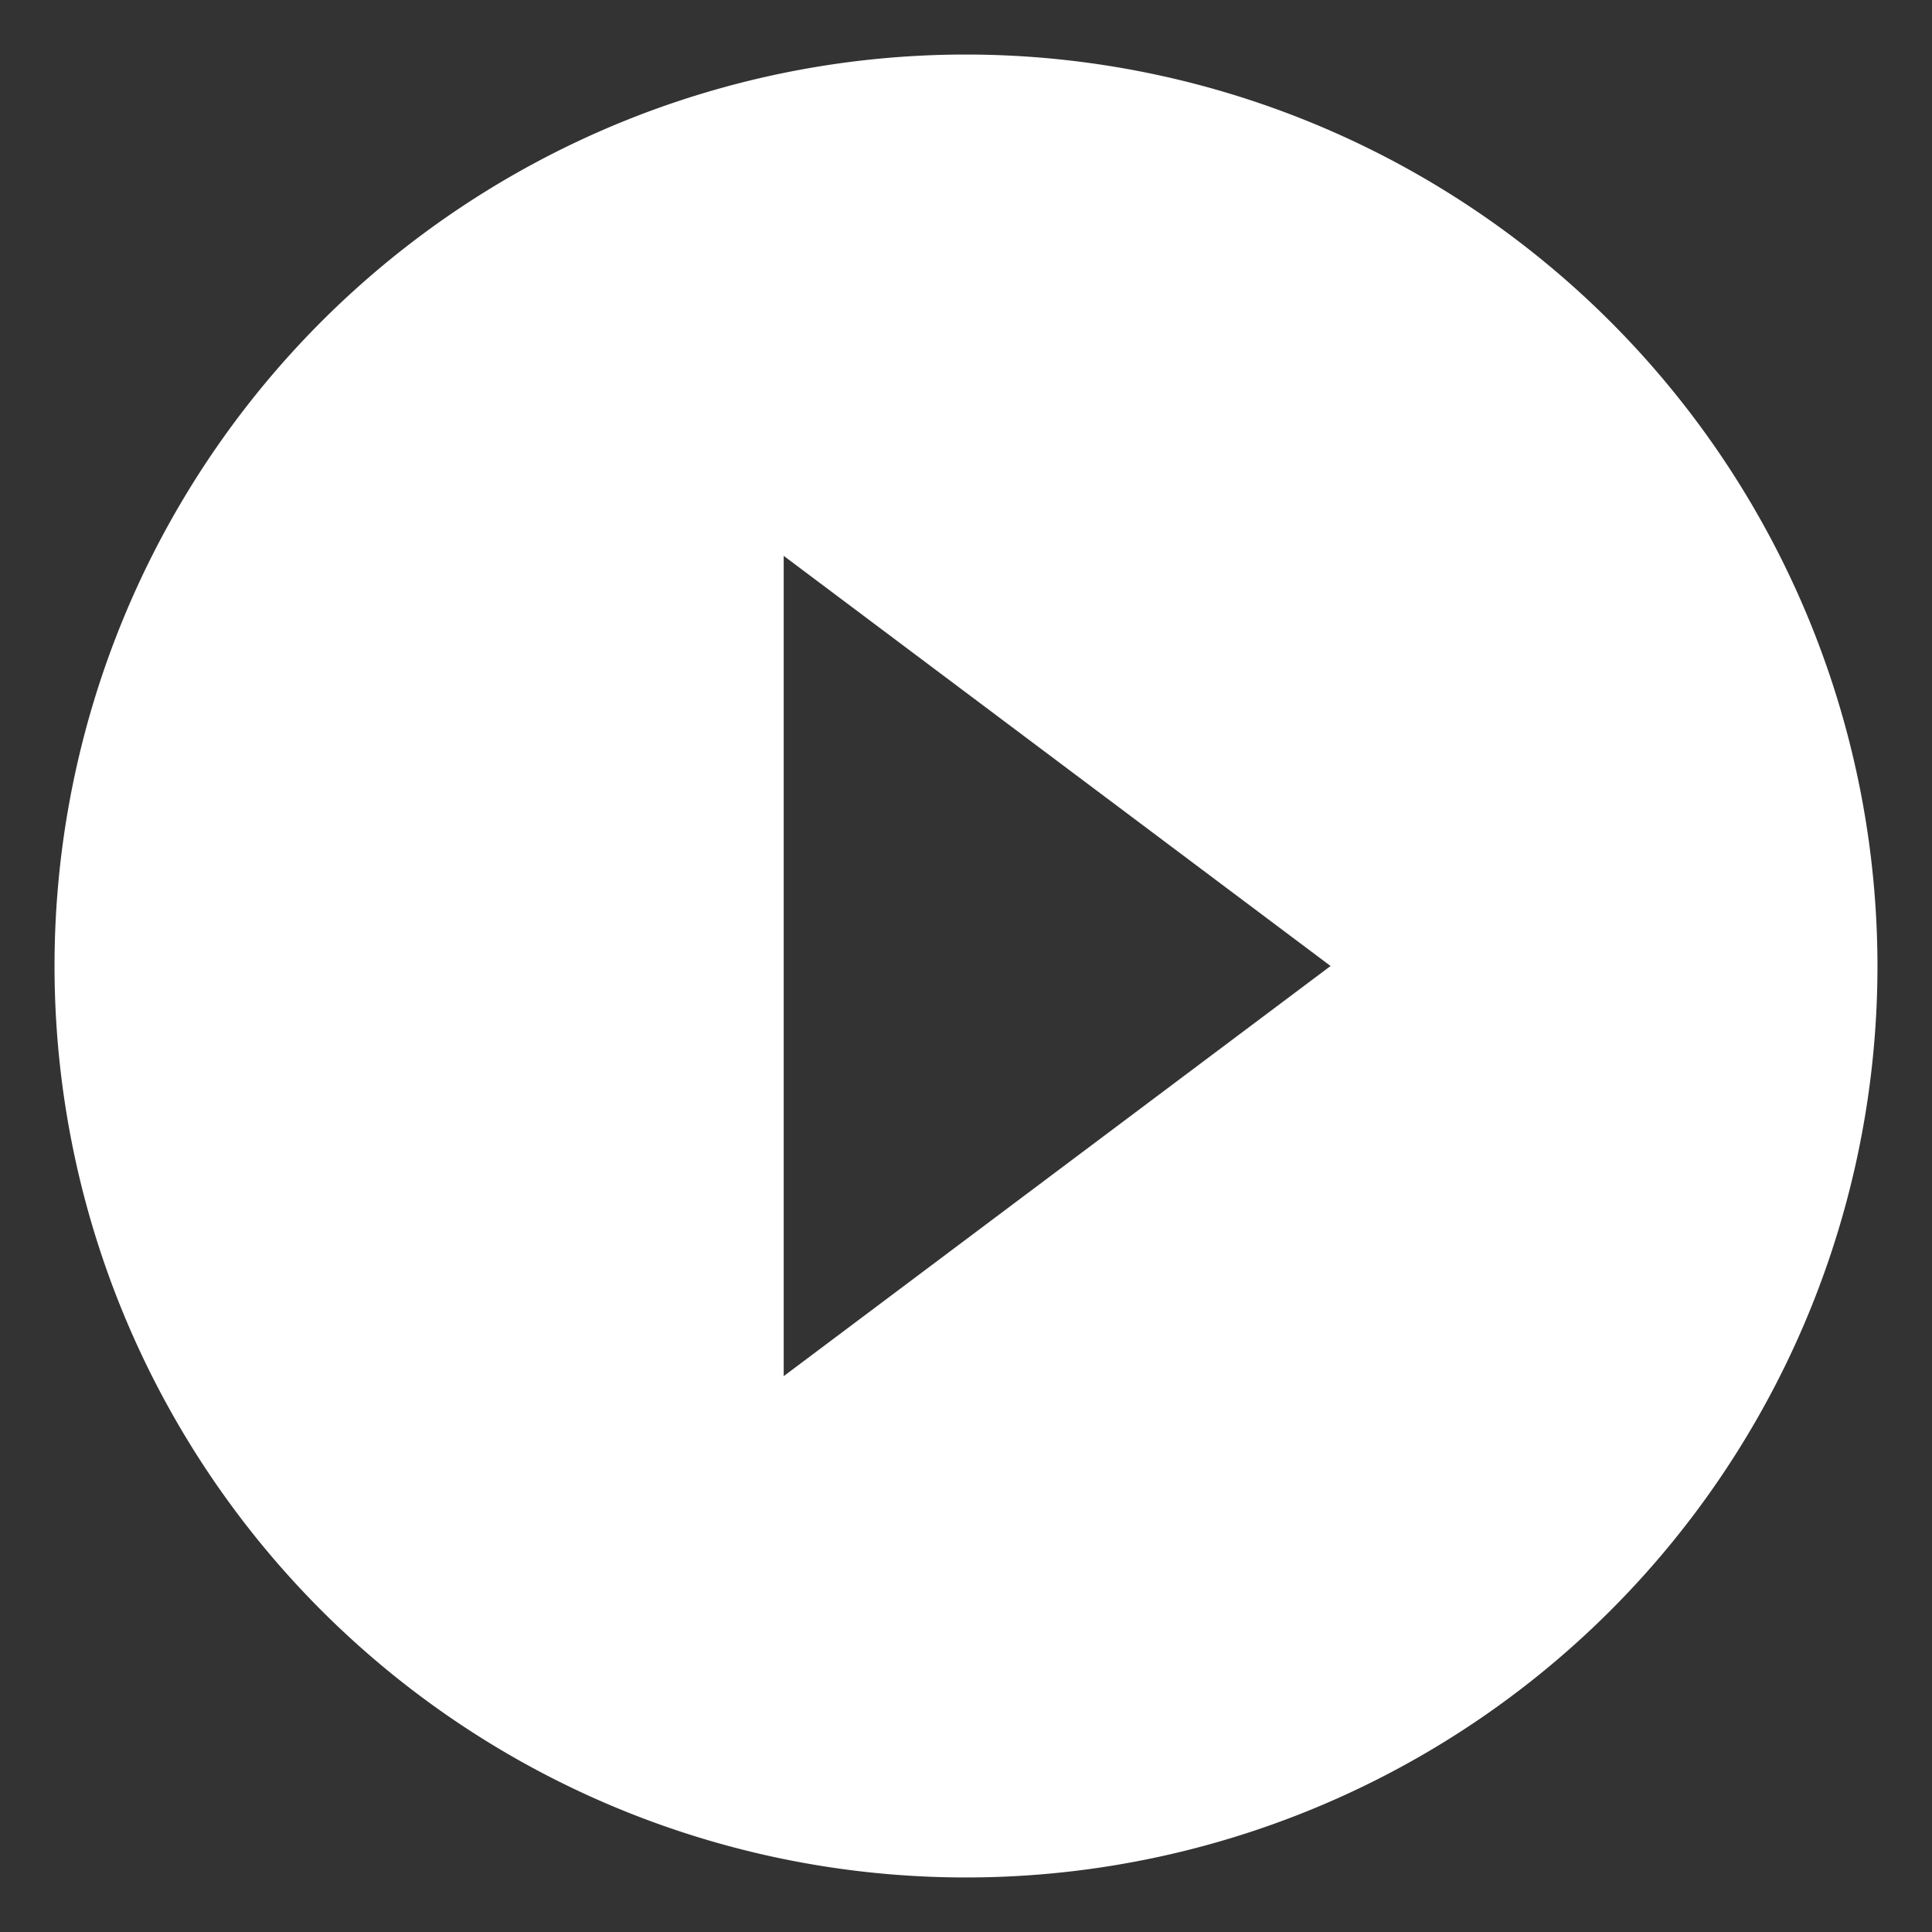 <svg xmlns="http://www.w3.org/2000/svg" xmlns:xlink="http://www.w3.org/1999/xlink" width="31" height="31" viewBox="0 0 31 31">
  <rect x="0" y="0" width="31" height="31" fill="#333333" stroke="none"/>
  <defs>
    <clipPath id="clip-Prancheta_1">
      <rect width="31" height="31"/>
    </clipPath>
  </defs>
  <g id="Prancheta_1" data-name="Prancheta – 1" clip-path="url(#clip-Prancheta_1)">
    <path id="Icon_ionic-md-play-circle" data-name="Icon ionic-md-play-circle" d="M18,3.375A14.625,14.625,0,1,0,32.625,18,14.632,14.632,0,0,0,18,3.375ZM15.075,24.581V11.419L23.85,18Z" transform="translate(-2.5 -2.5)" fill="#fff"/>
  </g>
</svg>
